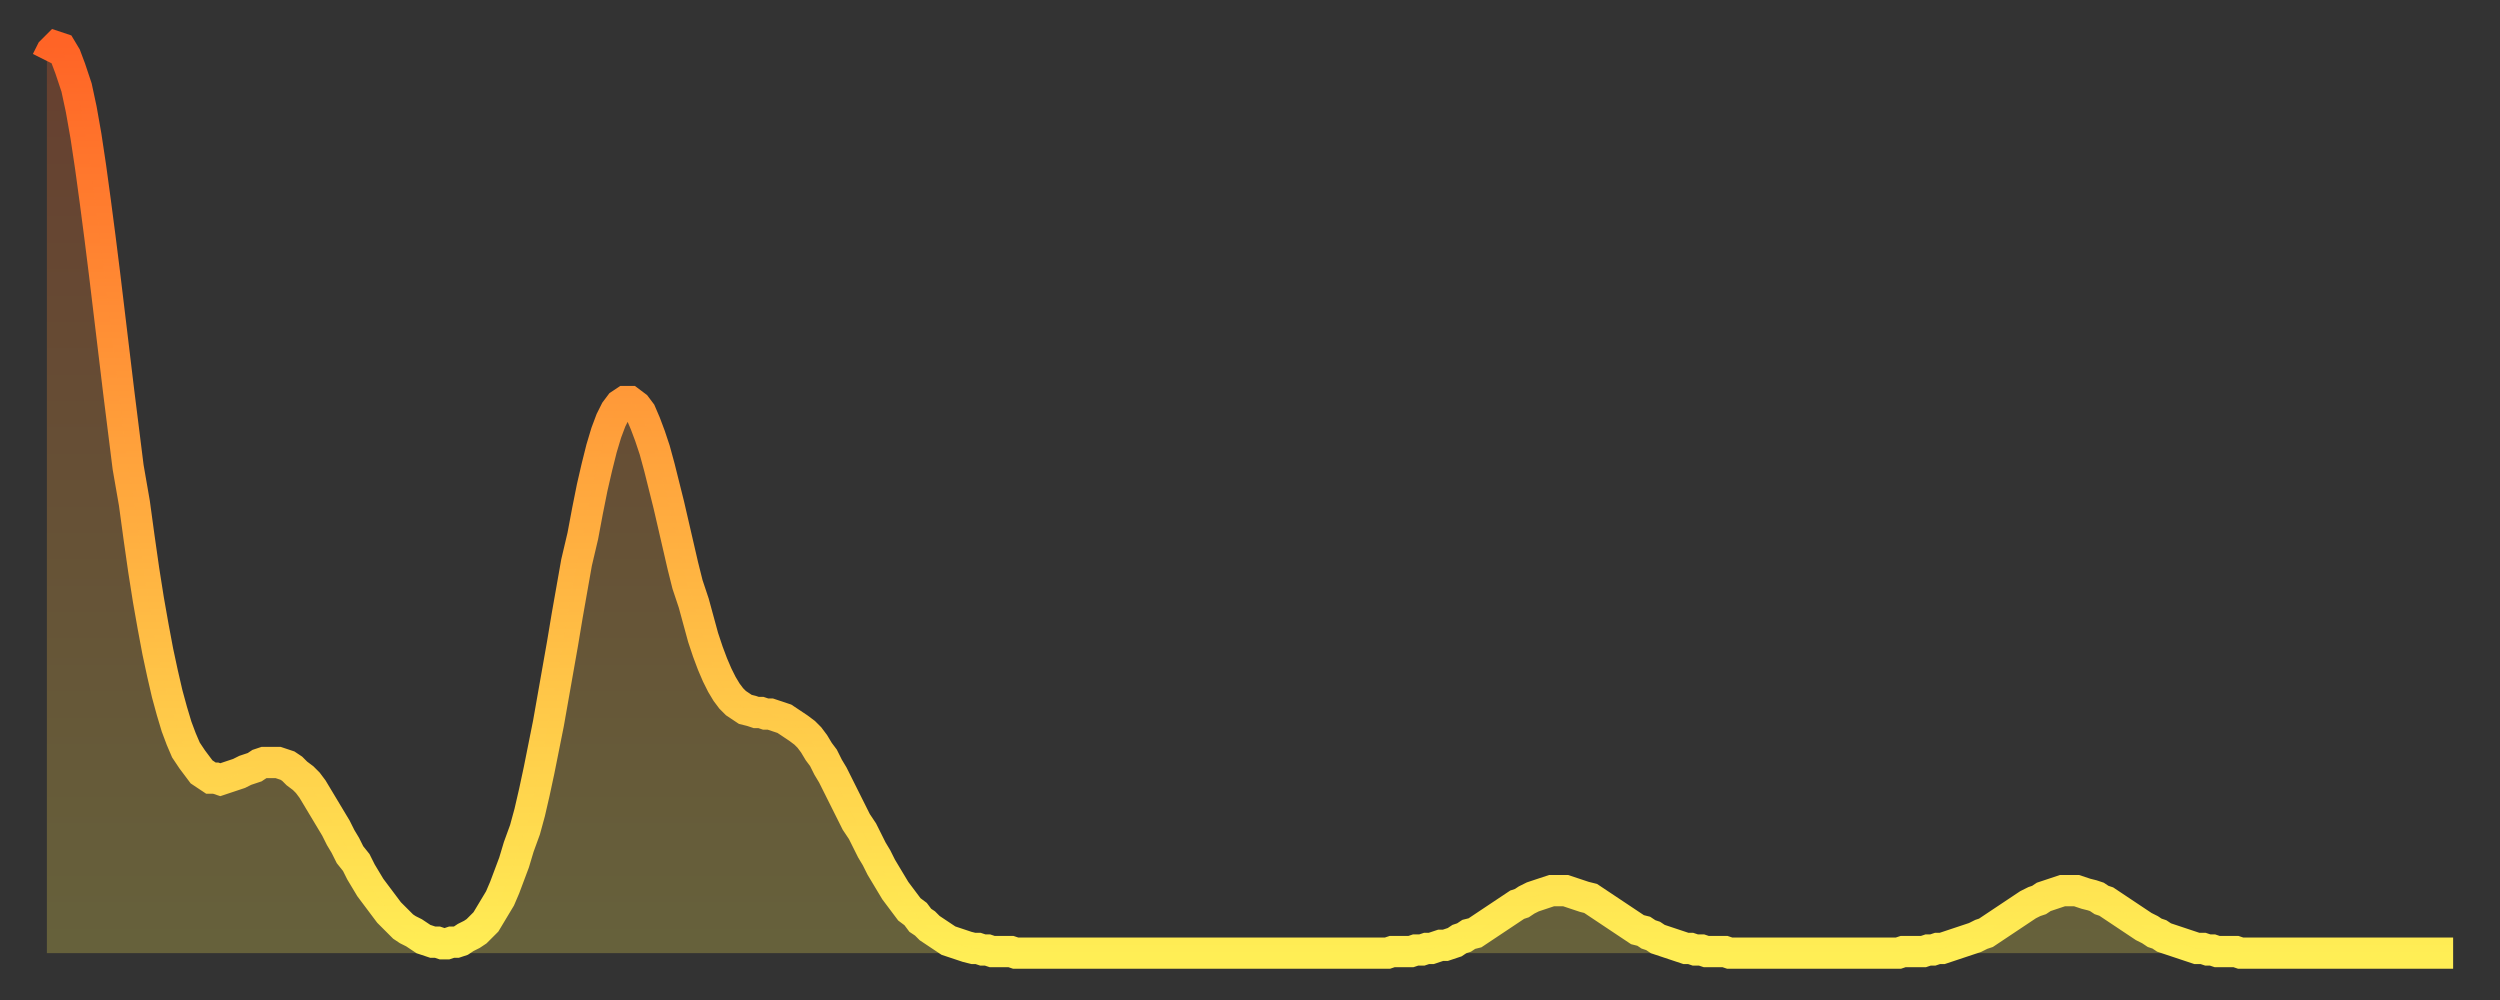 <?xml version="1.0" encoding="utf-8" ?>
<svg baseProfile="full" height="64" version="1.1" width="160" xmlns="http://www.w3.org/2000/svg" xmlns:ev="http://www.w3.org/2001/xml-events" xmlns:xlink="http://www.w3.org/1999/xlink"><rect width="100%" height="100%" fill="#333333" stroke="none"/><defs><linearGradient id="id2345020" x1="0" x2="0" y1="0" y2="1"><stop offset="0%" stop-color="#ff6426" /><stop offset="50%" stop-color="#ffa93e" /><stop offset="100%" stop-color="#ffee55" /></linearGradient></defs><g transform="translate(3,3)"><g><path d="M 0.0 0.9 0.3 0.3 0.6 0.0 0.9 0.1 1.2 0.6 1.5 1.4 1.9 2.6 2.2 4.0 2.5 5.7 2.8 7.7 3.1 9.9 3.4 12.2 3.7 14.6 4.0 17.1 4.3 19.6 4.6 22.1 4.9 24.5 5.2 26.9 5.6 29.2 5.9 31.4 6.2 33.5 6.5 35.4 6.8 37.1 7.1 38.7 7.4 40.1 7.7 41.4 8.0 42.5 8.3 43.5 8.6 44.3 8.9 45.0 9.3 45.6 9.6 46.0 9.9 46.4 10.2 46.6 10.5 46.8 10.8 46.8 11.1 46.9 11.4 46.8 11.7 46.7 12.0 46.6 12.3 46.5 12.7 46.3 13.0 46.2 13.3 46.1 13.6 45.9 13.9 45.8 14.2 45.8 14.5 45.8 14.8 45.8 15.1 45.9 15.4 46.0 15.7 46.2 16.0 46.5 16.4 46.8 16.7 47.1 17.0 47.5 17.3 48.0 17.6 48.5 17.9 49.0 18.2 49.5 18.5 50.0 18.8 50.6 19.1 51.1 19.4 51.7 19.8 52.2 20.1 52.8 20.4 53.3 20.7 53.8 21.0 54.2 21.3 54.6 21.6 55.0 21.9 55.4 22.2 55.7 22.5 56.0 22.8 56.3 23.1 56.5 23.5 56.7 23.8 56.9 24.1 57.1 24.4 57.2 24.7 57.3 25.0 57.3 25.3 57.4 25.6 57.4 25.9 57.3 26.2 57.3 26.5 57.2 26.8 57.0 27.2 56.8 27.5 56.6 27.8 56.3 28.1 56.0 28.4 55.5 28.7 55.0 29.0 54.5 29.3 53.8 29.6 53.0 29.9 52.2 30.2 51.2 30.6 50.1 30.9 49.0 31.2 47.7 31.5 46.3 31.8 44.8 32.1 43.3 32.4 41.6 32.7 39.9 33.0 38.2 33.3 36.4 33.6 34.7 33.9 33.0 34.3 31.3 34.6 29.7 34.9 28.2 35.2 26.9 35.5 25.7 35.8 24.7 36.1 23.9 36.4 23.3 36.7 22.9 37.0 22.7 37.3 22.7 37.7 23.0 38.0 23.4 38.3 24.1 38.6 24.9 38.9 25.8 39.2 26.9 39.5 28.1 39.8 29.3 40.1 30.6 40.4 31.9 40.7 33.2 41.0 34.4 41.4 35.6 41.7 36.7 42.0 37.8 42.3 38.7 42.6 39.5 42.9 40.2 43.2 40.8 43.5 41.3 43.8 41.7 44.1 42.0 44.4 42.2 44.7 42.4 45.1 42.5 45.4 42.6 45.7 42.6 46.0 42.7 46.3 42.7 46.6 42.8 46.9 42.9 47.2 43.0 47.5 43.2 47.8 43.4 48.1 43.6 48.5 43.9 48.8 44.2 49.1 44.6 49.4 45.1 49.7 45.5 50.0 46.1 50.3 46.6 50.6 47.2 50.9 47.8 51.2 48.4 51.5 49.0 51.8 49.6 52.2 50.2 52.5 50.8 52.8 51.4 53.1 51.9 53.4 52.5 53.7 53.0 54.0 53.5 54.3 54.0 54.6 54.4 54.9 54.8 55.2 55.2 55.6 55.5 55.9 55.9 56.2 56.1 56.5 56.4 56.8 56.6 57.1 56.8 57.4 57.0 57.7 57.2 58.0 57.3 58.3 57.4 58.6 57.5 58.9 57.6 59.3 57.7 59.6 57.7 59.9 57.8 60.2 57.8 60.5 57.9 60.8 57.9 61.1 57.9 61.4 57.9 61.7 57.9 62.0 58.0 62.3 58.0 62.6 58.0 63.0 58.0 63.3 58.0 63.6 58.0 63.9 58.0 64.2 58.0 64.5 58.0 64.8 58.0 65.1 58.0 65.4 58.0 65.7 58.0 66.0 58.0 66.4 58.0 66.7 58.0 67.0 58.0 67.3 58.0 67.6 58.0 67.9 58.0 68.2 58.0 68.5 58.0 68.8 58.0 69.1 58.0 69.4 58.0 69.7 58.0 70.1 58.0 70.4 58.0 70.7 58.0 71.0 58.0 71.3 58.0 71.6 58.0 71.9 58.0 72.2 58.0 72.5 58.0 72.8 58.0 73.1 58.0 73.5 58.0 73.8 58.0 74.1 58.0 74.4 58.0 74.7 58.0 75.0 58.0 75.3 58.0 75.6 58.0 75.9 58.0 76.2 58.0 76.5 58.0 76.8 58.0 77.2 58.0 77.5 58.0 77.8 58.0 78.1 58.0 78.4 58.0 78.7 58.0 79.0 58.0 79.3 58.0 79.6 58.0 79.9 58.0 80.2 58.0 80.5 58.0 80.9 58.0 81.2 58.0 81.5 58.0 81.8 58.0 82.1 58.0 82.4 58.0 82.7 58.0 83.0 58.0 83.3 58.0 83.6 58.0 83.9 58.0 84.3 58.0 84.6 58.0 84.9 58.0 85.2 58.0 85.5 58.0 85.8 58.0 86.1 57.9 86.4 57.9 86.7 57.9 87.0 57.9 87.3 57.9 87.6 57.8 88.0 57.8 88.3 57.7 88.6 57.7 88.9 57.6 89.2 57.5 89.5 57.5 89.8 57.4 90.1 57.3 90.4 57.1 90.7 57.0 91.0 56.8 91.4 56.7 91.7 56.5 92.0 56.3 92.3 56.1 92.6 55.9 92.9 55.7 93.2 55.5 93.5 55.3 93.8 55.1 94.1 54.9 94.4 54.8 94.7 54.6 95.1 54.4 95.4 54.3 95.7 54.2 96.0 54.1 96.3 54.0 96.6 54.0 96.9 54.0 97.2 54.0 97.5 54.1 97.8 54.2 98.1 54.3 98.4 54.4 98.8 54.5 99.1 54.7 99.4 54.9 99.7 55.1 100.0 55.3 100.3 55.5 100.6 55.7 100.9 55.9 101.2 56.1 101.5 56.3 101.8 56.5 102.2 56.6 102.5 56.8 102.8 56.9 103.1 57.1 103.4 57.2 103.7 57.3 104.0 57.4 104.3 57.5 104.6 57.6 104.9 57.7 105.2 57.7 105.5 57.8 105.9 57.8 106.2 57.9 106.5 57.9 106.8 57.9 107.1 57.9 107.4 57.9 107.7 58.0 108.0 58.0 108.3 58.0 108.6 58.0 108.9 58.0 109.3 58.0 109.6 58.0 109.9 58.0 110.2 58.0 110.5 58.0 110.8 58.0 111.1 58.0 111.4 58.0 111.7 58.0 112.0 58.0 112.3 58.0 112.6 58.0 113.0 58.0 113.3 58.0 113.6 58.0 113.9 58.0 114.2 58.0 114.5 58.0 114.8 58.0 115.1 58.0 115.4 58.0 115.7 58.0 116.0 58.0 116.3 58.0 116.7 58.0 117.0 58.0 117.3 58.0 117.6 58.0 117.9 58.0 118.2 58.0 118.5 58.0 118.8 57.9 119.1 57.9 119.4 57.9 119.7 57.9 120.1 57.9 120.4 57.8 120.7 57.8 121.0 57.7 121.3 57.7 121.6 57.6 121.9 57.5 122.2 57.4 122.5 57.3 122.8 57.2 123.1 57.1 123.4 57.0 123.8 56.8 124.1 56.7 124.4 56.5 124.7 56.3 125.0 56.1 125.3 55.9 125.6 55.7 125.9 55.5 126.2 55.3 126.5 55.1 126.8 54.9 127.2 54.7 127.5 54.6 127.8 54.4 128.1 54.3 128.4 54.2 128.7 54.1 129.0 54.0 129.3 54.0 129.6 54.0 129.9 54.0 130.2 54.1 130.5 54.2 130.9 54.3 131.2 54.4 131.5 54.6 131.8 54.7 132.1 54.9 132.4 55.1 132.7 55.3 133.0 55.5 133.3 55.7 133.6 55.9 133.9 56.1 134.2 56.3 134.6 56.5 134.9 56.7 135.2 56.8 135.5 57.0 135.8 57.1 136.1 57.2 136.4 57.3 136.7 57.4 137.0 57.5 137.3 57.6 137.6 57.7 138.0 57.7 138.3 57.8 138.6 57.8 138.9 57.9 139.2 57.9 139.5 57.9 139.8 57.9 140.1 57.9 140.4 58.0 140.7 58.0 141.0 58.0 141.3 58.0 141.7 58.0 142.0 58.0 142.3 58.0 142.6 58.0 142.9 58.0 143.2 58.0 143.5 58.0 143.8 58.0 144.1 58.0 144.4 58.0 144.7 58.0 145.1 58.0 145.4 58.0 145.7 58.0 146.0 58.0 146.3 58.0 146.6 58.0 146.9 58.0 147.2 58.0 147.5 58.0 147.8 58.0 148.1 58.0 148.4 58.0 148.8 58.0 149.1 58.0 149.4 58.0 149.7 58.0 150.0 58.0 150.3 58.0 150.6 58.0 150.9 58.0 151.2 58.0 151.5 58.0 151.8 58.0 152.1 58.0 152.5 58.0 152.8 58.0 153.1 58.0 153.4 58.0 153.7 58.0 154.0 58.0" fill="none" id="graph-curve" opacity="1" stroke="url(#id2345020)" stroke-width="2" /><path d="M 0 58 L 0.0 0.9 0.3 0.3 0.6 0.0 0.9 0.1 1.2 0.6 1.5 1.4 1.9 2.6 2.2 4.0 2.5 5.7 2.8 7.7 3.1 9.9 3.4 12.2 3.7 14.6 4.0 17.1 4.3 19.6 4.6 22.1 4.9 24.5 5.2 26.9 5.6 29.2 5.9 31.4 6.2 33.5 6.5 35.4 6.8 37.1 7.1 38.7 7.4 40.1 7.7 41.4 8.0 42.5 8.3 43.5 8.6 44.3 8.9 45.0 9.3 45.6 9.6 46.0 9.9 46.4 10.2 46.6 10.5 46.8 10.8 46.8 11.1 46.9 11.4 46.8 11.7 46.7 12.0 46.6 12.3 46.5 12.7 46.3 13.0 46.2 13.3 46.1 13.6 45.9 13.9 45.8 14.2 45.8 14.5 45.8 14.8 45.8 15.1 45.9 15.4 46.0 15.7 46.2 16.0 46.5 16.4 46.8 16.7 47.1 17.0 47.5 17.3 48.0 17.6 48.5 17.9 49.0 18.2 49.5 18.5 50.0 18.8 50.6 19.1 51.1 19.4 51.7 19.8 52.2 20.1 52.8 20.4 53.3 20.7 53.8 21.0 54.2 21.3 54.6 21.6 55.0 21.9 55.4 22.2 55.7 22.5 56.0 22.8 56.3 23.1 56.5 23.5 56.7 23.8 56.9 24.1 57.1 24.4 57.2 24.7 57.3 25.0 57.3 25.3 57.4 25.6 57.4 25.9 57.3 26.2 57.3 26.5 57.2 26.8 57.0 27.2 56.8 27.5 56.6 27.8 56.3 28.1 56.0 28.4 55.5 28.7 55.0 29.0 54.5 29.3 53.8 29.6 53.0 29.9 52.2 30.2 51.2 30.6 50.1 30.9 49.0 31.2 47.7 31.5 46.3 31.8 44.8 32.1 43.3 32.4 41.6 32.7 39.9 33.0 38.2 33.3 36.4 33.6 34.7 33.9 33.0 34.3 31.3 34.6 29.7 34.9 28.2 35.2 26.9 35.5 25.7 35.8 24.7 36.1 23.9 36.4 23.3 36.7 22.9 37.0 22.7 37.3 22.7 37.7 23.0 38.0 23.4 38.3 24.1 38.6 24.9 38.9 25.8 39.2 26.9 39.5 28.1 39.8 29.3 40.1 30.6 40.4 31.9 40.7 33.2 41.0 34.4 41.4 35.6 41.7 36.7 42.0 37.8 42.3 38.7 42.6 39.5 42.9 40.2 43.2 40.8 43.5 41.3 43.8 41.7 44.1 42.0 44.4 42.2 44.7 42.4 45.1 42.5 45.4 42.6 45.7 42.6 46.0 42.7 46.3 42.7 46.6 42.8 46.9 42.9 47.2 43.0 47.5 43.2 47.8 43.4 48.1 43.6 48.5 43.9 48.8 44.2 49.1 44.6 49.4 45.1 49.7 45.5 50.0 46.1 50.3 46.6 50.6 47.2 50.9 47.8 51.2 48.4 51.5 49.0 51.8 49.6 52.2 50.2 52.5 50.8 52.8 51.4 53.1 51.9 53.4 52.5 53.7 53.0 54.0 53.5 54.3 54.0 54.6 54.4 54.9 54.8 55.2 55.2 55.6 55.5 55.9 55.9 56.2 56.1 56.5 56.4 56.8 56.6 57.1 56.8 57.4 57.0 57.7 57.2 58.0 57.3 58.3 57.4 58.6 57.5 58.9 57.6 59.3 57.7 59.6 57.7 59.9 57.8 60.2 57.8 60.5 57.9 60.8 57.9 61.1 57.9 61.4 57.9 61.7 57.9 62.0 58.0 62.3 58.0 62.6 58.0 63.0 58.0 63.3 58.0 63.6 58.0 63.9 58.0 64.2 58.0 64.5 58.0 64.8 58.0 65.1 58.0 65.4 58.0 65.7 58.0 66.0 58.0 66.4 58.0 66.7 58.0 67.0 58.0 67.3 58.0 67.6 58.0 67.9 58.0 68.2 58.0 68.5 58.0 68.8 58.0 69.1 58.0 69.4 58.0 69.7 58.0 70.1 58.0 70.4 58.0 70.7 58.0 71.0 58.0 71.3 58.0 71.6 58.0 71.9 58.0 72.2 58.0 72.5 58.0 72.8 58.0 73.1 58.0 73.5 58.0 73.8 58.0 74.1 58.0 74.4 58.0 74.7 58.0 75.0 58.0 75.3 58.0 75.6 58.0 75.9 58.0 76.2 58.0 76.5 58.0 76.8 58.0 77.2 58.0 77.5 58.0 77.8 58.0 78.1 58.0 78.4 58.0 78.7 58.0 79.0 58.0 79.3 58.0 79.6 58.0 79.9 58.0 80.2 58.0 80.5 58.0 80.9 58.0 81.2 58.0 81.5 58.0 81.8 58.0 82.1 58.0 82.4 58.0 82.7 58.0 83.0 58.0 83.3 58.0 83.6 58.0 83.9 58.0 84.3 58.0 84.6 58.0 84.9 58.0 85.2 58.0 85.5 58.0 85.8 58.0 86.1 57.9 86.4 57.9 86.7 57.9 87.0 57.9 87.3 57.9 87.6 57.8 88.0 57.8 88.3 57.7 88.6 57.7 88.9 57.6 89.2 57.5 89.5 57.5 89.8 57.4 90.1 57.3 90.4 57.1 90.7 57.0 91.0 56.8 91.4 56.7 91.7 56.5 92.0 56.3 92.3 56.1 92.6 55.9 92.9 55.7 93.2 55.5 93.5 55.3 93.8 55.1 94.1 54.9 94.4 54.8 94.7 54.6 95.1 54.4 95.4 54.3 95.7 54.2 96.0 54.1 96.3 54.0 96.6 54.0 96.9 54.0 97.2 54.0 97.5 54.1 97.8 54.2 98.1 54.3 98.4 54.4 98.8 54.5 99.1 54.7 99.4 54.9 99.7 55.1 100.0 55.3 100.3 55.5 100.6 55.7 100.9 55.9 101.2 56.1 101.5 56.3 101.8 56.5 102.2 56.6 102.5 56.8 102.8 56.9 103.1 57.1 103.4 57.2 103.7 57.3 104.0 57.4 104.3 57.5 104.6 57.6 104.9 57.7 105.2 57.7 105.5 57.8 105.9 57.8 106.2 57.9 106.5 57.9 106.8 57.9 107.1 57.9 107.4 57.9 107.7 58.0 108.0 58.0 108.3 58.0 108.6 58.0 108.9 58.0 109.3 58.0 109.6 58.0 109.9 58.0 110.2 58.0 110.5 58.0 110.8 58.0 111.1 58.0 111.4 58.0 111.7 58.0 112.0 58.0 112.3 58.0 112.6 58.0 113.0 58.0 113.3 58.0 113.6 58.0 113.9 58.0 114.2 58.0 114.5 58.0 114.8 58.0 115.1 58.0 115.4 58.0 115.7 58.0 116.0 58.0 116.3 58.0 116.7 58.0 117.0 58.0 117.3 58.0 117.6 58.0 117.9 58.0 118.2 58.0 118.5 58.0 118.8 57.9 119.1 57.9 119.4 57.9 119.7 57.9 120.1 57.9 120.4 57.8 120.7 57.8 121.0 57.7 121.3 57.7 121.6 57.6 121.9 57.5 122.2 57.4 122.5 57.3 122.8 57.2 123.1 57.1 123.4 57.0 123.8 56.8 124.1 56.7 124.4 56.5 124.7 56.3 125.0 56.1 125.3 55.9 125.6 55.7 125.9 55.5 126.2 55.3 126.5 55.1 126.8 54.9 127.2 54.7 127.5 54.6 127.8 54.4 128.1 54.3 128.4 54.2 128.7 54.1 129.0 54.0 129.3 54.0 129.6 54.0 129.9 54.0 130.2 54.1 130.5 54.2 130.9 54.3 131.2 54.4 131.5 54.6 131.8 54.7 132.1 54.9 132.4 55.1 132.7 55.3 133.0 55.5 133.3 55.7 133.6 55.9 133.9 56.1 134.2 56.3 134.6 56.5 134.9 56.7 135.2 56.8 135.5 57.0 135.8 57.1 136.1 57.2 136.4 57.3 136.7 57.4 137.0 57.5 137.3 57.6 137.6 57.7 138.0 57.7 138.3 57.8 138.6 57.8 138.9 57.9 139.2 57.9 139.5 57.9 139.8 57.9 140.1 57.9 140.4 58.0 140.7 58.0 141.0 58.0 141.3 58.0 141.7 58.0 142.0 58.0 142.3 58.0 142.6 58.0 142.9 58.0 143.2 58.0 143.5 58.0 143.8 58.0 144.1 58.0 144.4 58.0 144.7 58.0 145.1 58.0 145.4 58.0 145.7 58.0 146.0 58.0 146.3 58.0 146.6 58.0 146.9 58.0 147.2 58.0 147.5 58.0 147.8 58.0 148.1 58.0 148.4 58.0 148.8 58.0 149.1 58.0 149.4 58.0 149.7 58.0 150.0 58.0 150.3 58.0 150.6 58.0 150.9 58.0 151.2 58.0 151.5 58.0 151.8 58.0 152.1 58.0 152.5 58.0 152.8 58.0 153.1 58.0 153.4 58.0 153.7 58.0 154.0 58.0 154 58" fill="url(#id2345020)" fill-opacity=".25" id="graph-shadow" /></g></g></svg>